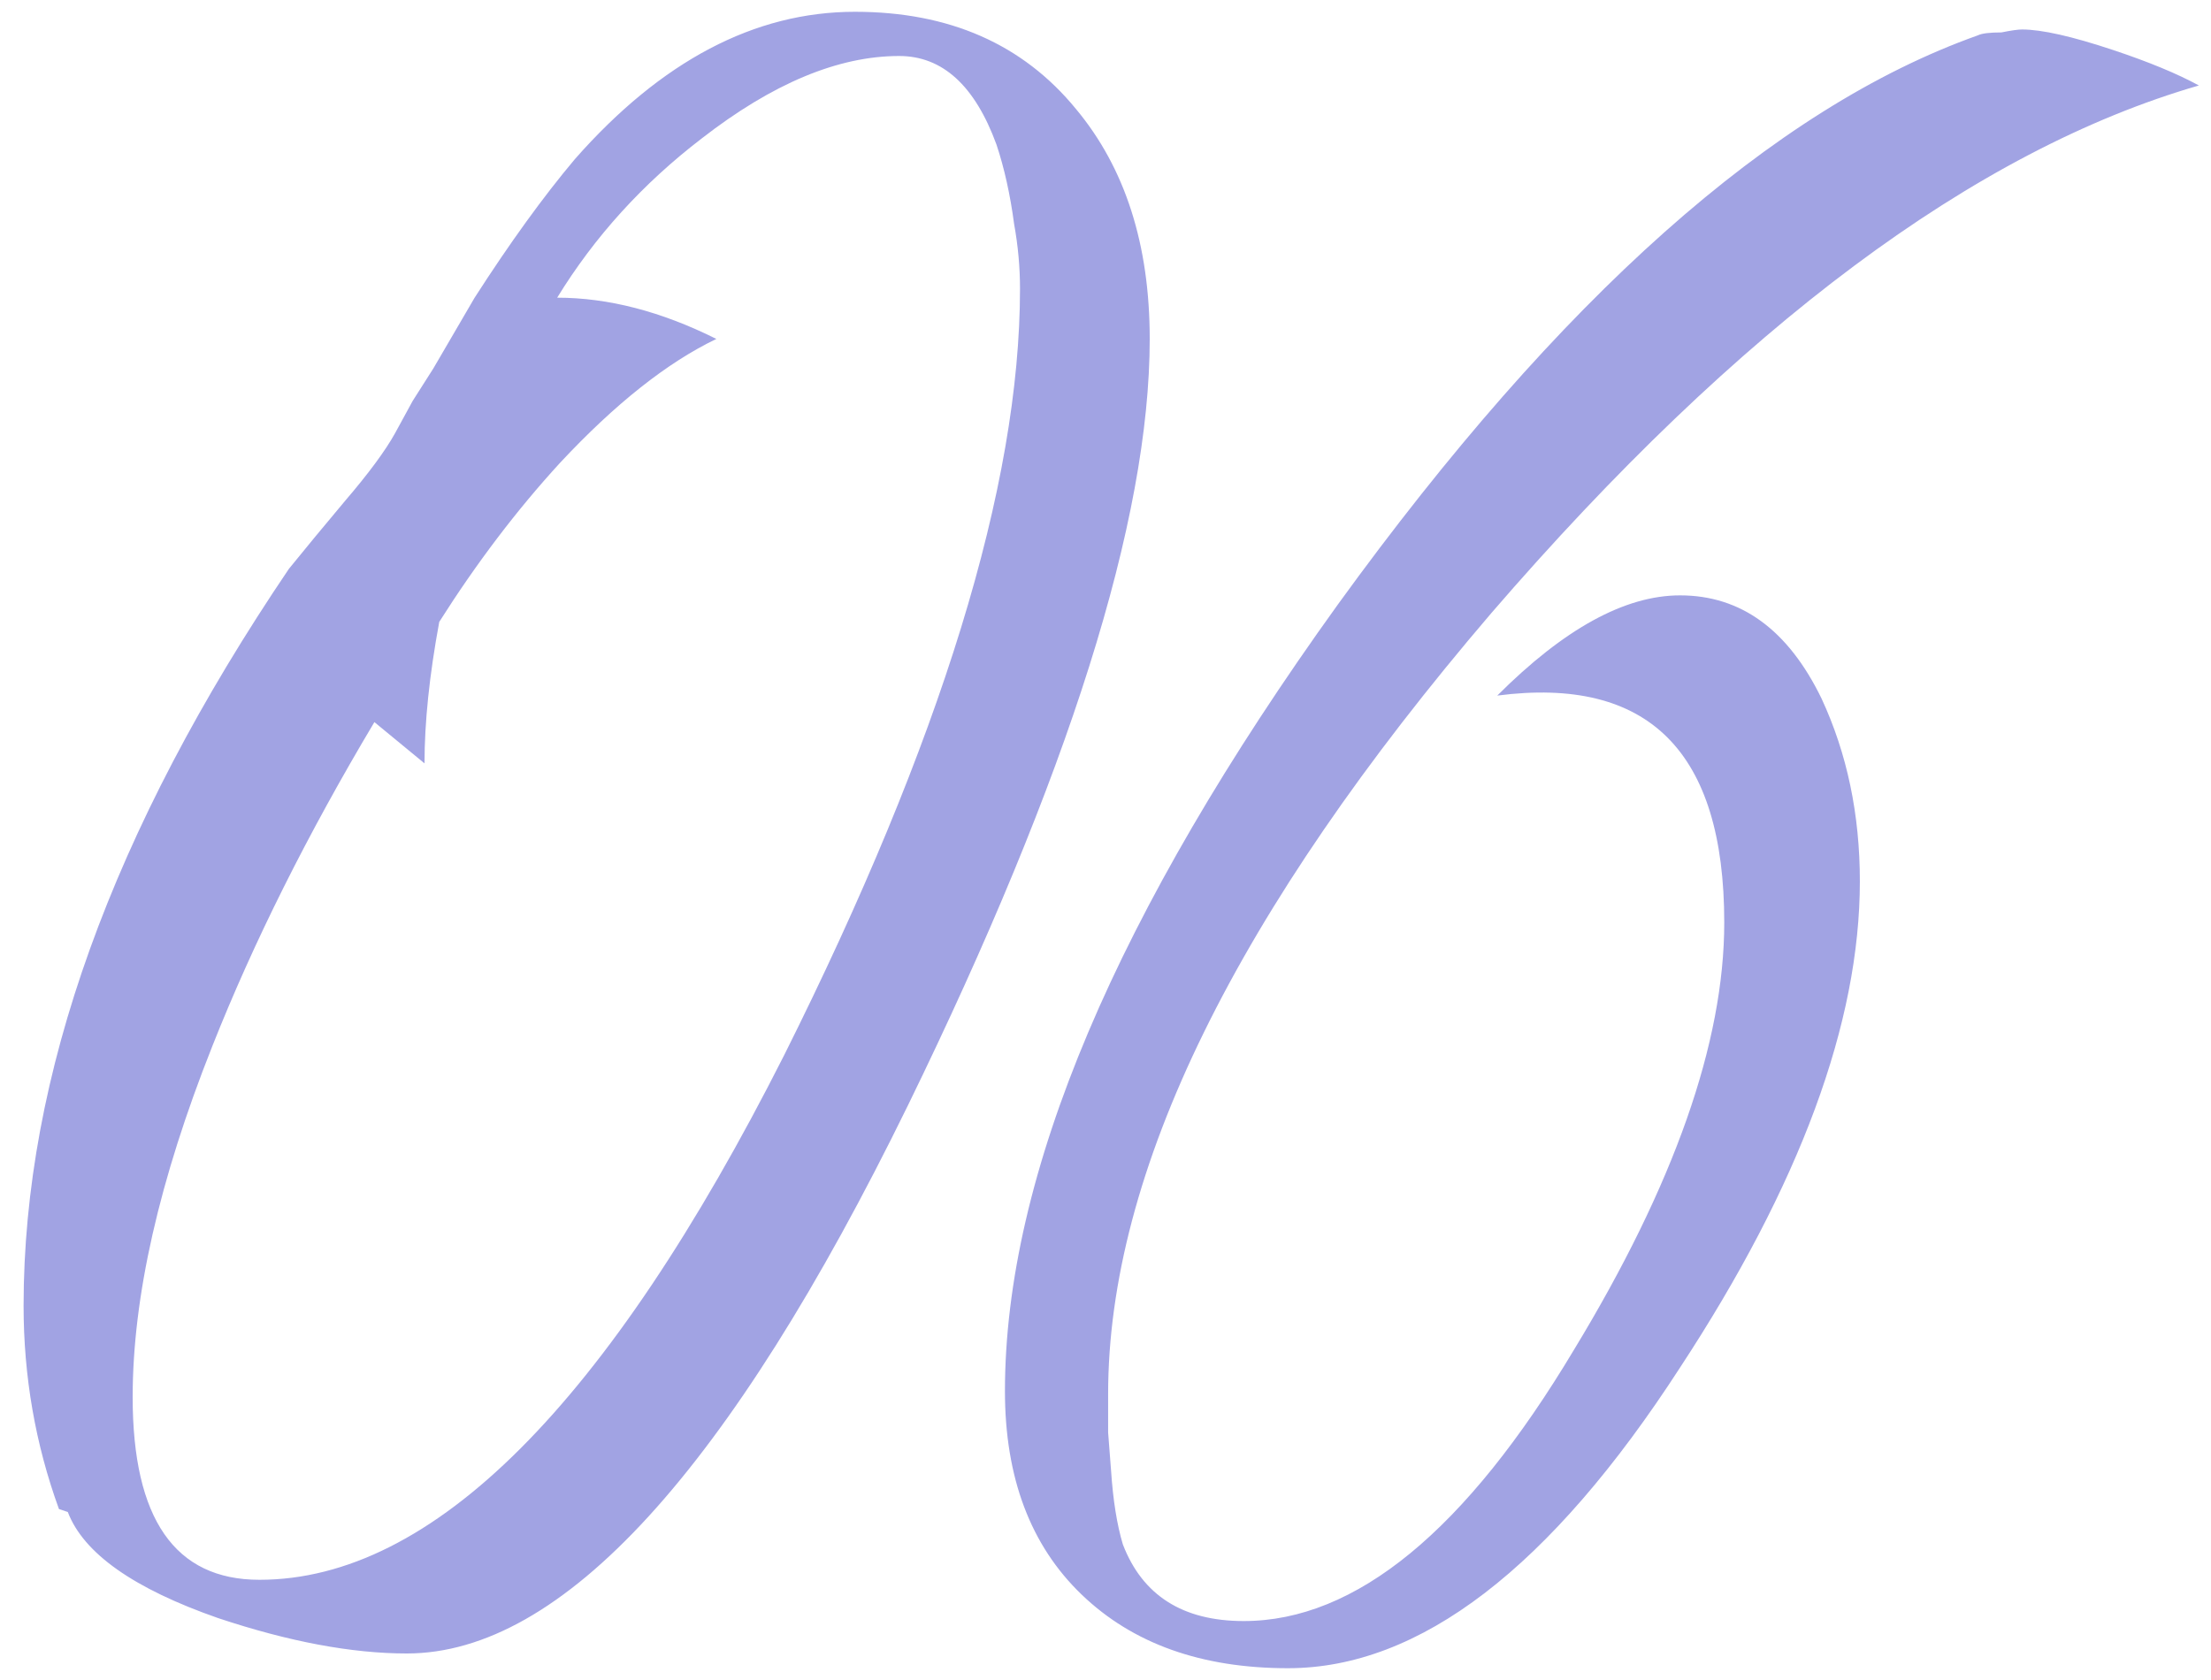 <?xml version="1.0" encoding="UTF-8"?> <svg xmlns="http://www.w3.org/2000/svg" width="75" height="57" viewBox="0 0 75 57" fill="none"><path d="M2 51.2C1.2 49 0.8 46.7 0.8 44.3C0.8 36.5 3.8 28.167 9.8 19.3L10.7 18.2L11.7 17C12.5 16.067 13.067 15.3 13.4 14.7L14 13.6L14.7 12.5L16.1 10.1C17.3 8.233 18.433 6.667 19.5 5.4C22.433 2.067 25.6 0.4 29 0.4C32.2 0.4 34.7 1.5 36.5 3.7C38.167 5.7 39 8.3 39 11.5C39 17.633 36.267 26.3 30.8 37.5C24.733 49.9 19.067 56.1 13.8 56.1C11.933 56.1 9.8 55.7 7.4 54.9C4.533 53.9 2.833 52.7 2.3 51.3L2 51.2ZM12.7 24.5C10.433 28.3 8.6 31.967 7.2 35.5C5.4 40.033 4.5 44 4.5 47.4C4.5 51.533 5.933 53.6 8.8 53.6C14.667 53.6 20.6 47.667 26.6 35.8C31.933 25.133 34.6 16.467 34.6 9.8C34.6 9.067 34.533 8.333 34.4 7.6C34.267 6.6 34.067 5.7 33.8 4.9C33.067 2.9 31.967 1.9 30.5 1.9C28.433 1.9 26.2 2.833 23.8 4.7C21.8 6.233 20.167 8.033 18.9 10.1C20.633 10.1 22.433 10.567 24.3 11.5C22.633 12.3 20.867 13.7 19 15.7C17.533 17.3 16.167 19.1 14.9 21.1C14.567 22.9 14.4 24.5 14.4 25.9L12.7 24.5ZM43.689 56.6C40.756 56.6 38.422 55.767 36.689 54.1C34.956 52.433 34.089 50.133 34.089 47.2C34.089 39.867 37.856 30.967 45.389 20.5C52.922 10.1 60.156 3.667 67.089 1.2C67.222 1.133 67.489 1.1 67.889 1.1C68.222 1.033 68.456 1 68.589 1C69.256 1 70.289 1.233 71.689 1.7C72.889 2.1 73.856 2.5 74.589 2.9C66.989 5.1 58.989 11.067 50.589 20.8C41.922 30.933 37.589 39.767 37.589 47.3V48.6L37.689 49.9C37.756 50.9 37.889 51.733 38.089 52.4C38.756 54.133 40.122 55 42.189 55C45.989 55 49.722 51.933 53.389 45.8C56.789 40.2 58.489 35.367 58.489 31.3C58.489 25.5 55.922 22.933 50.789 23.6C53.056 21.333 55.122 20.2 56.989 20.2C59.056 20.2 60.656 21.367 61.789 23.7C62.656 25.567 63.089 27.633 63.089 29.9C63.089 34.7 61.056 40.2 56.989 46.4C52.589 53.2 48.156 56.6 43.689 56.6Z" fill="#A1A3E3"></path></svg> 
